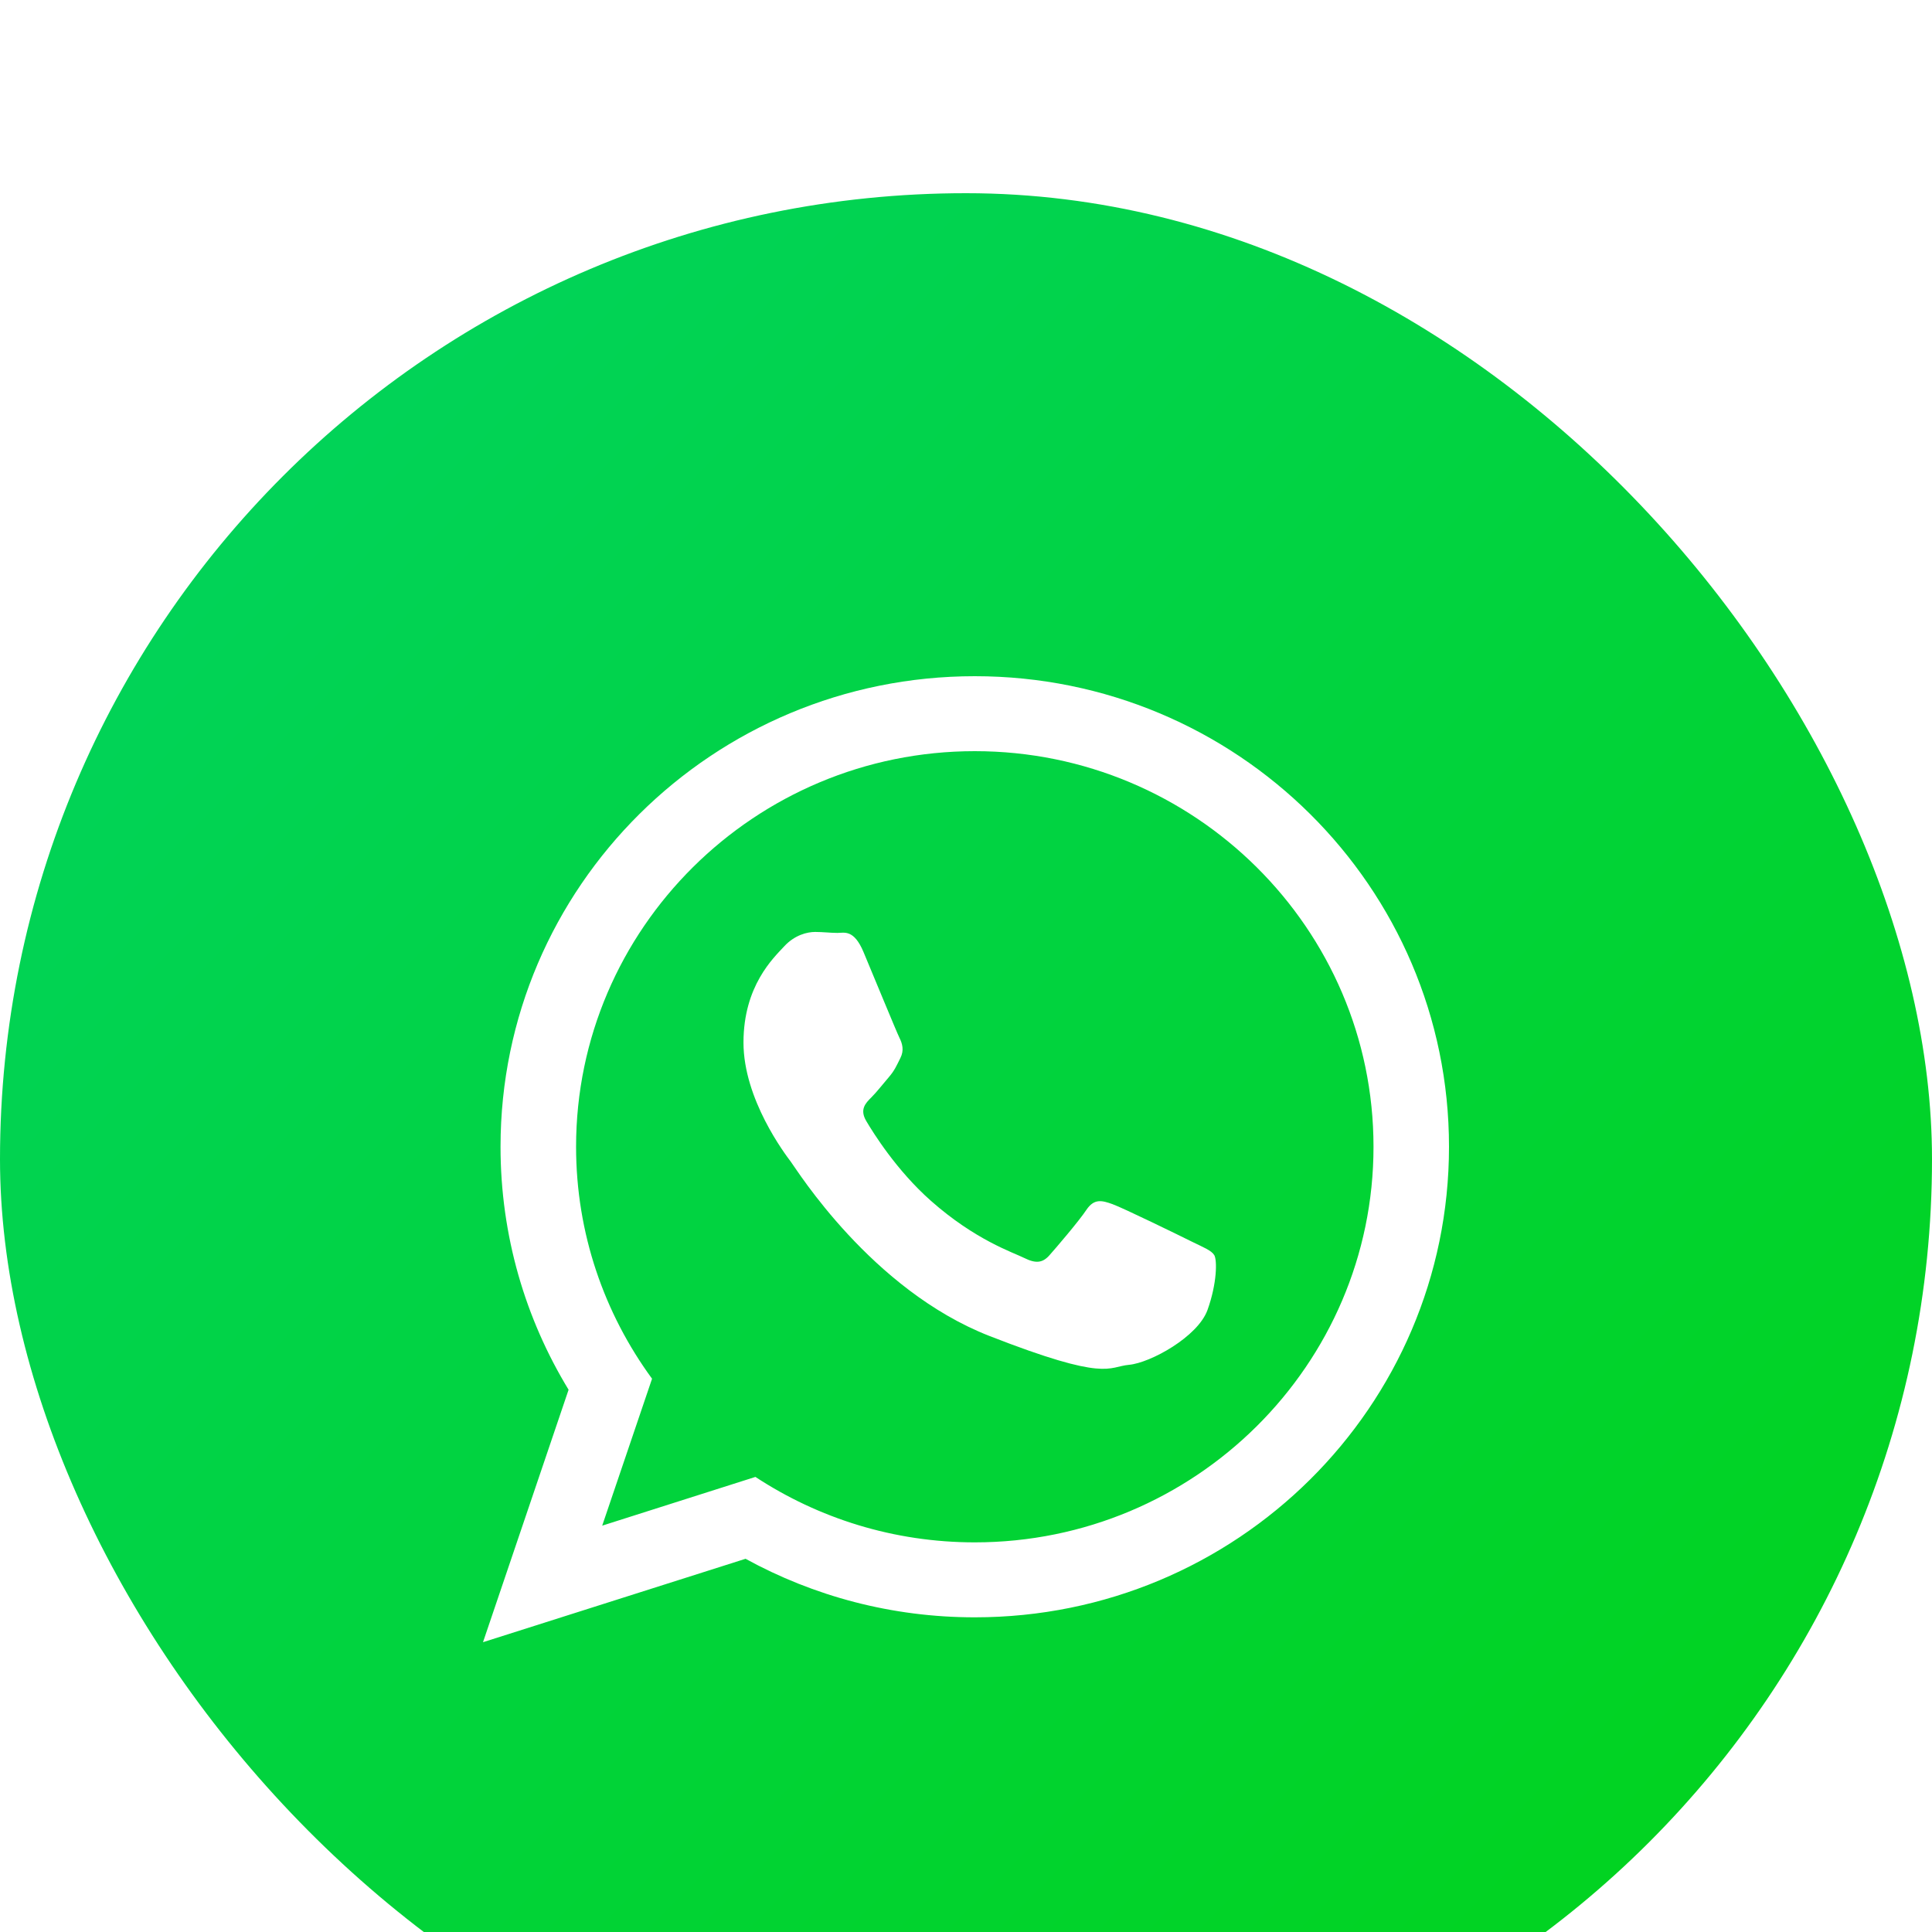 <?xml version="1.0" encoding="UTF-8"?> <svg xmlns="http://www.w3.org/2000/svg" width="40" height="40" viewBox="0 0 40 40" fill="none"> <g filter="url(#filter0_i_78_1580)"> <rect width="40" height="40" rx="20" fill="url(#paint0_linear_78_1580)"></rect> <path d="M30 19.742C30 25.123 25.605 29.485 20.182 29.485C18.46 29.485 16.843 29.045 15.436 28.273L10 30L11.772 24.773C10.878 23.305 10.363 21.583 10.363 19.742C10.363 14.362 14.759 10 20.182 10C25.605 10 30 14.362 30 19.742ZM20.182 11.552C15.63 11.552 11.927 15.226 11.927 19.742C11.927 21.535 12.511 23.194 13.5 24.545L12.468 27.587L15.64 26.578C16.944 27.434 18.505 27.933 20.182 27.933C24.733 27.933 28.437 24.259 28.437 19.743C28.437 15.226 24.734 11.552 20.182 11.552ZM25.14 21.986C25.079 21.887 24.919 21.827 24.678 21.708C24.438 21.588 23.254 21.01 23.034 20.931C22.813 20.851 22.652 20.811 22.492 21.05C22.332 21.289 21.871 21.827 21.73 21.986C21.59 22.146 21.449 22.166 21.208 22.046C20.968 21.927 20.193 21.675 19.273 20.861C18.558 20.228 18.075 19.447 17.934 19.208C17.794 18.969 17.92 18.84 18.04 18.721C18.148 18.614 18.281 18.442 18.401 18.303C18.522 18.163 18.562 18.064 18.642 17.904C18.722 17.745 18.682 17.606 18.622 17.486C18.562 17.366 18.08 16.191 17.879 15.713C17.679 15.235 17.479 15.315 17.338 15.315C17.198 15.315 17.037 15.295 16.877 15.295C16.716 15.295 16.455 15.355 16.235 15.594C16.014 15.833 15.393 16.41 15.393 17.585C15.393 18.76 16.255 19.896 16.375 20.055C16.496 20.214 18.04 22.704 20.486 23.66C22.933 24.616 22.933 24.297 23.375 24.257C23.816 24.217 24.798 23.679 25 23.122C25.2 22.564 25.2 22.086 25.14 21.986Z" fill="white"></path> </g> <defs> <filter id="filter0_i_78_1580" x="0" y="0" width="40" height="44" filterUnits="userSpaceOnUse" color-interpolation-filters="sRGB"> <feFlood flood-opacity="0" result="BackgroundImageFix"></feFlood> <feBlend mode="normal" in="SourceGraphic" in2="BackgroundImageFix" result="shape"></feBlend> <feColorMatrix in="SourceAlpha" type="matrix" values="0 0 0 0 0 0 0 0 0 0 0 0 0 0 0 0 0 0 127 0" result="hardAlpha"></feColorMatrix> <feOffset dy="4"></feOffset> <feGaussianBlur stdDeviation="6"></feGaussianBlur> <feComposite in2="hardAlpha" operator="arithmetic" k2="-1" k3="1"></feComposite> <feColorMatrix type="matrix" values="0 0 0 0 1 0 0 0 0 1 0 0 0 0 1 0 0 0 0.3 0"></feColorMatrix> <feBlend mode="normal" in2="shape" result="effect1_innerShadow_78_1580"></feBlend> </filter> <linearGradient id="paint0_linear_78_1580" x1="0" y1="0" x2="40" y2="40" gradientUnits="userSpaceOnUse"> <stop stop-color="#01D363"></stop> <stop offset="1" stop-color="#01D316"></stop> </linearGradient> </defs> </svg> 